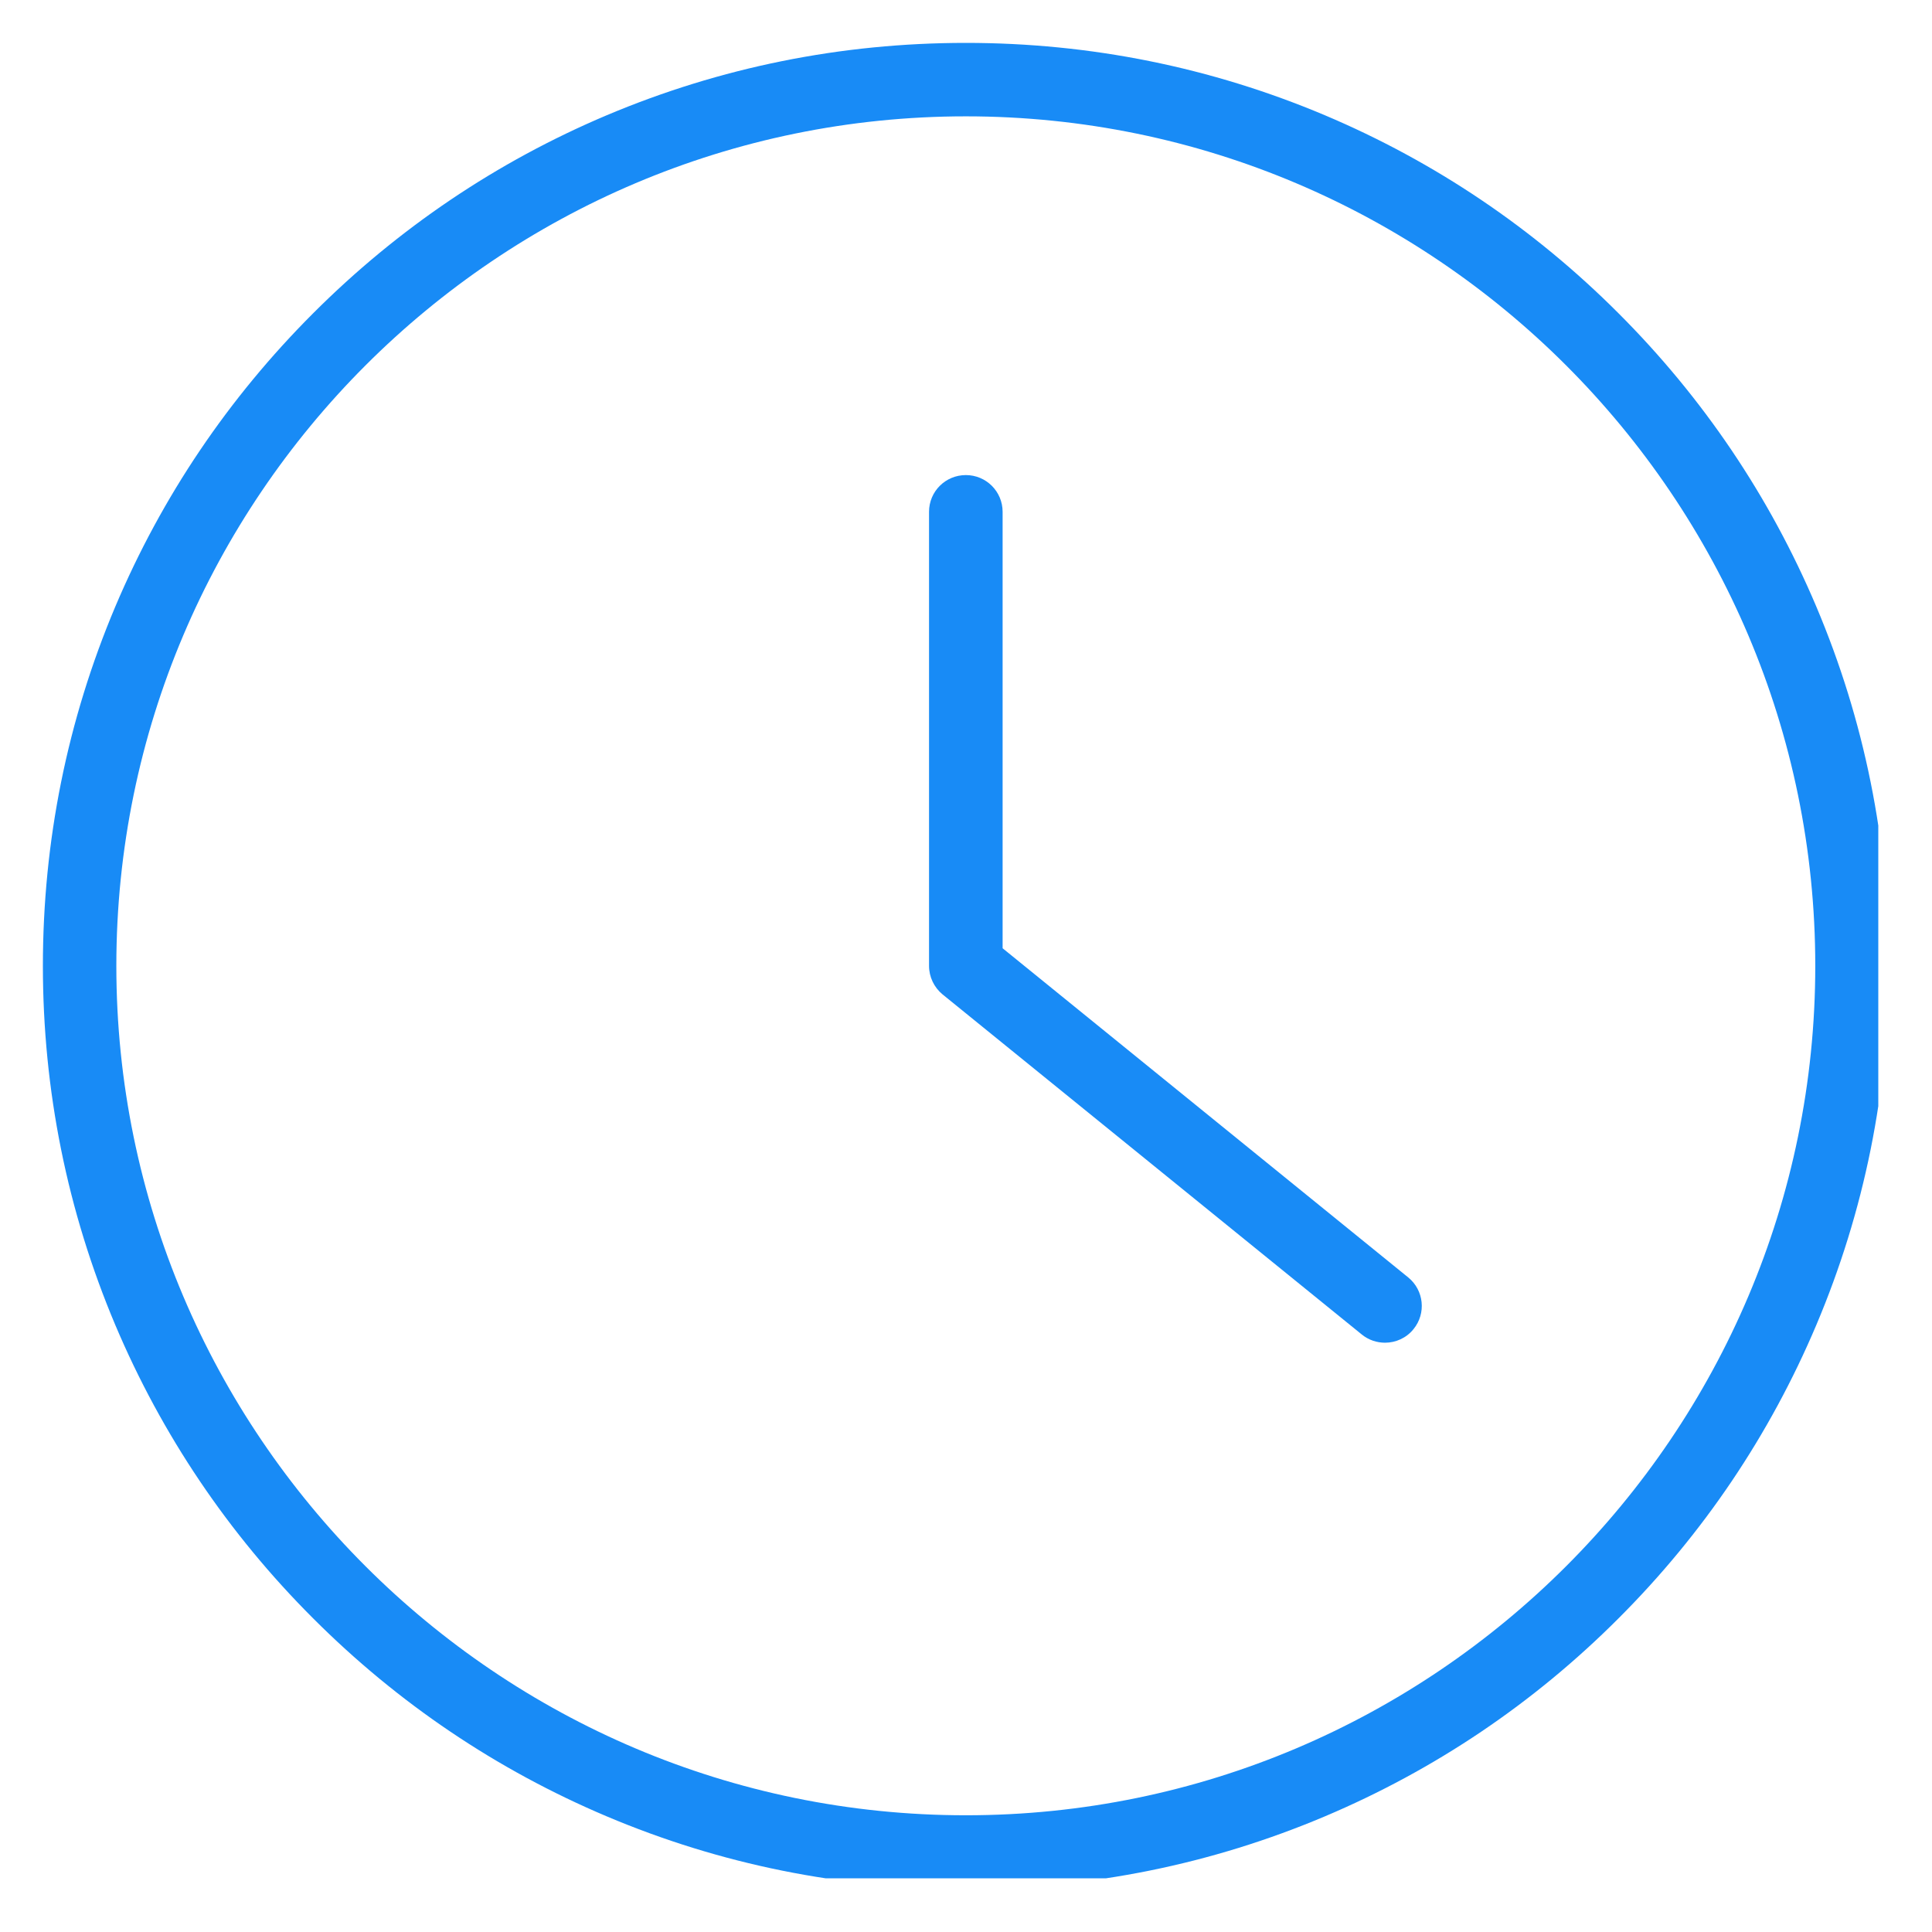 <svg xmlns="http://www.w3.org/2000/svg" xmlns:xlink="http://www.w3.org/1999/xlink" width="80" zoomAndPan="magnify" viewBox="0 0 60 60" height="80" preserveAspectRatio="xMidYMid meet" version="1.0"><defs><clipPath id="32fda46062"><path d="M 1.332 1.332 L 58.332 1.332 L 58.332 58.332 L 1.332 58.332 Z M 1.332 1.332 " clip-rule="nonzero"/></clipPath></defs><g clip-path="url(#32fda46062)"><path fill="#188bf6" d="M 29.996 56.375 C 15.449 56.375 3.613 44.539 3.613 29.996 C 3.613 15.449 15.449 3.613 29.996 3.613 C 44.539 3.613 56.375 15.449 56.375 29.996 C 56.375 44.539 44.539 56.375 29.996 56.375 Z M 56.406 18.836 C 54.961 15.422 52.895 12.359 50.262 9.727 C 47.633 7.094 44.566 5.027 41.152 3.582 C 37.617 2.09 33.863 1.332 29.996 1.332 C 26.125 1.332 22.371 2.09 18.836 3.582 C 15.422 5.027 12.359 7.094 9.727 9.727 C 7.094 12.359 5.027 15.422 3.582 18.836 C 2.09 22.371 1.332 26.125 1.332 29.996 C 1.332 33.863 2.09 37.617 3.582 41.152 C 5.027 44.566 7.094 47.633 9.727 50.262 C 12.359 52.895 15.422 54.961 18.836 56.406 C 22.371 57.902 26.125 58.66 29.996 58.66 C 33.863 58.66 37.617 57.902 41.152 56.406 C 44.566 54.961 47.633 52.895 50.262 50.262 C 52.895 47.633 54.961 44.566 56.406 41.152 C 57.902 37.617 58.66 33.863 58.66 29.996 C 58.66 26.125 57.902 22.371 56.406 18.836 " fill-opacity="1" fill-rule="nonzero"/></g><path fill="#188bf6" d="M 43.734 39.672 L 31.137 29.449 L 31.137 15.895 C 31.137 15.262 30.625 14.754 29.996 14.754 C 29.363 14.754 28.852 15.262 28.852 15.895 L 28.852 29.996 C 28.852 30.34 29.008 30.664 29.273 30.883 L 42.293 41.445 C 42.504 41.617 42.762 41.699 43.012 41.699 C 43.344 41.699 43.676 41.555 43.898 41.277 C 44.297 40.789 44.223 40.07 43.734 39.672 " fill-opacity="1" fill-rule="nonzero"/></svg>
